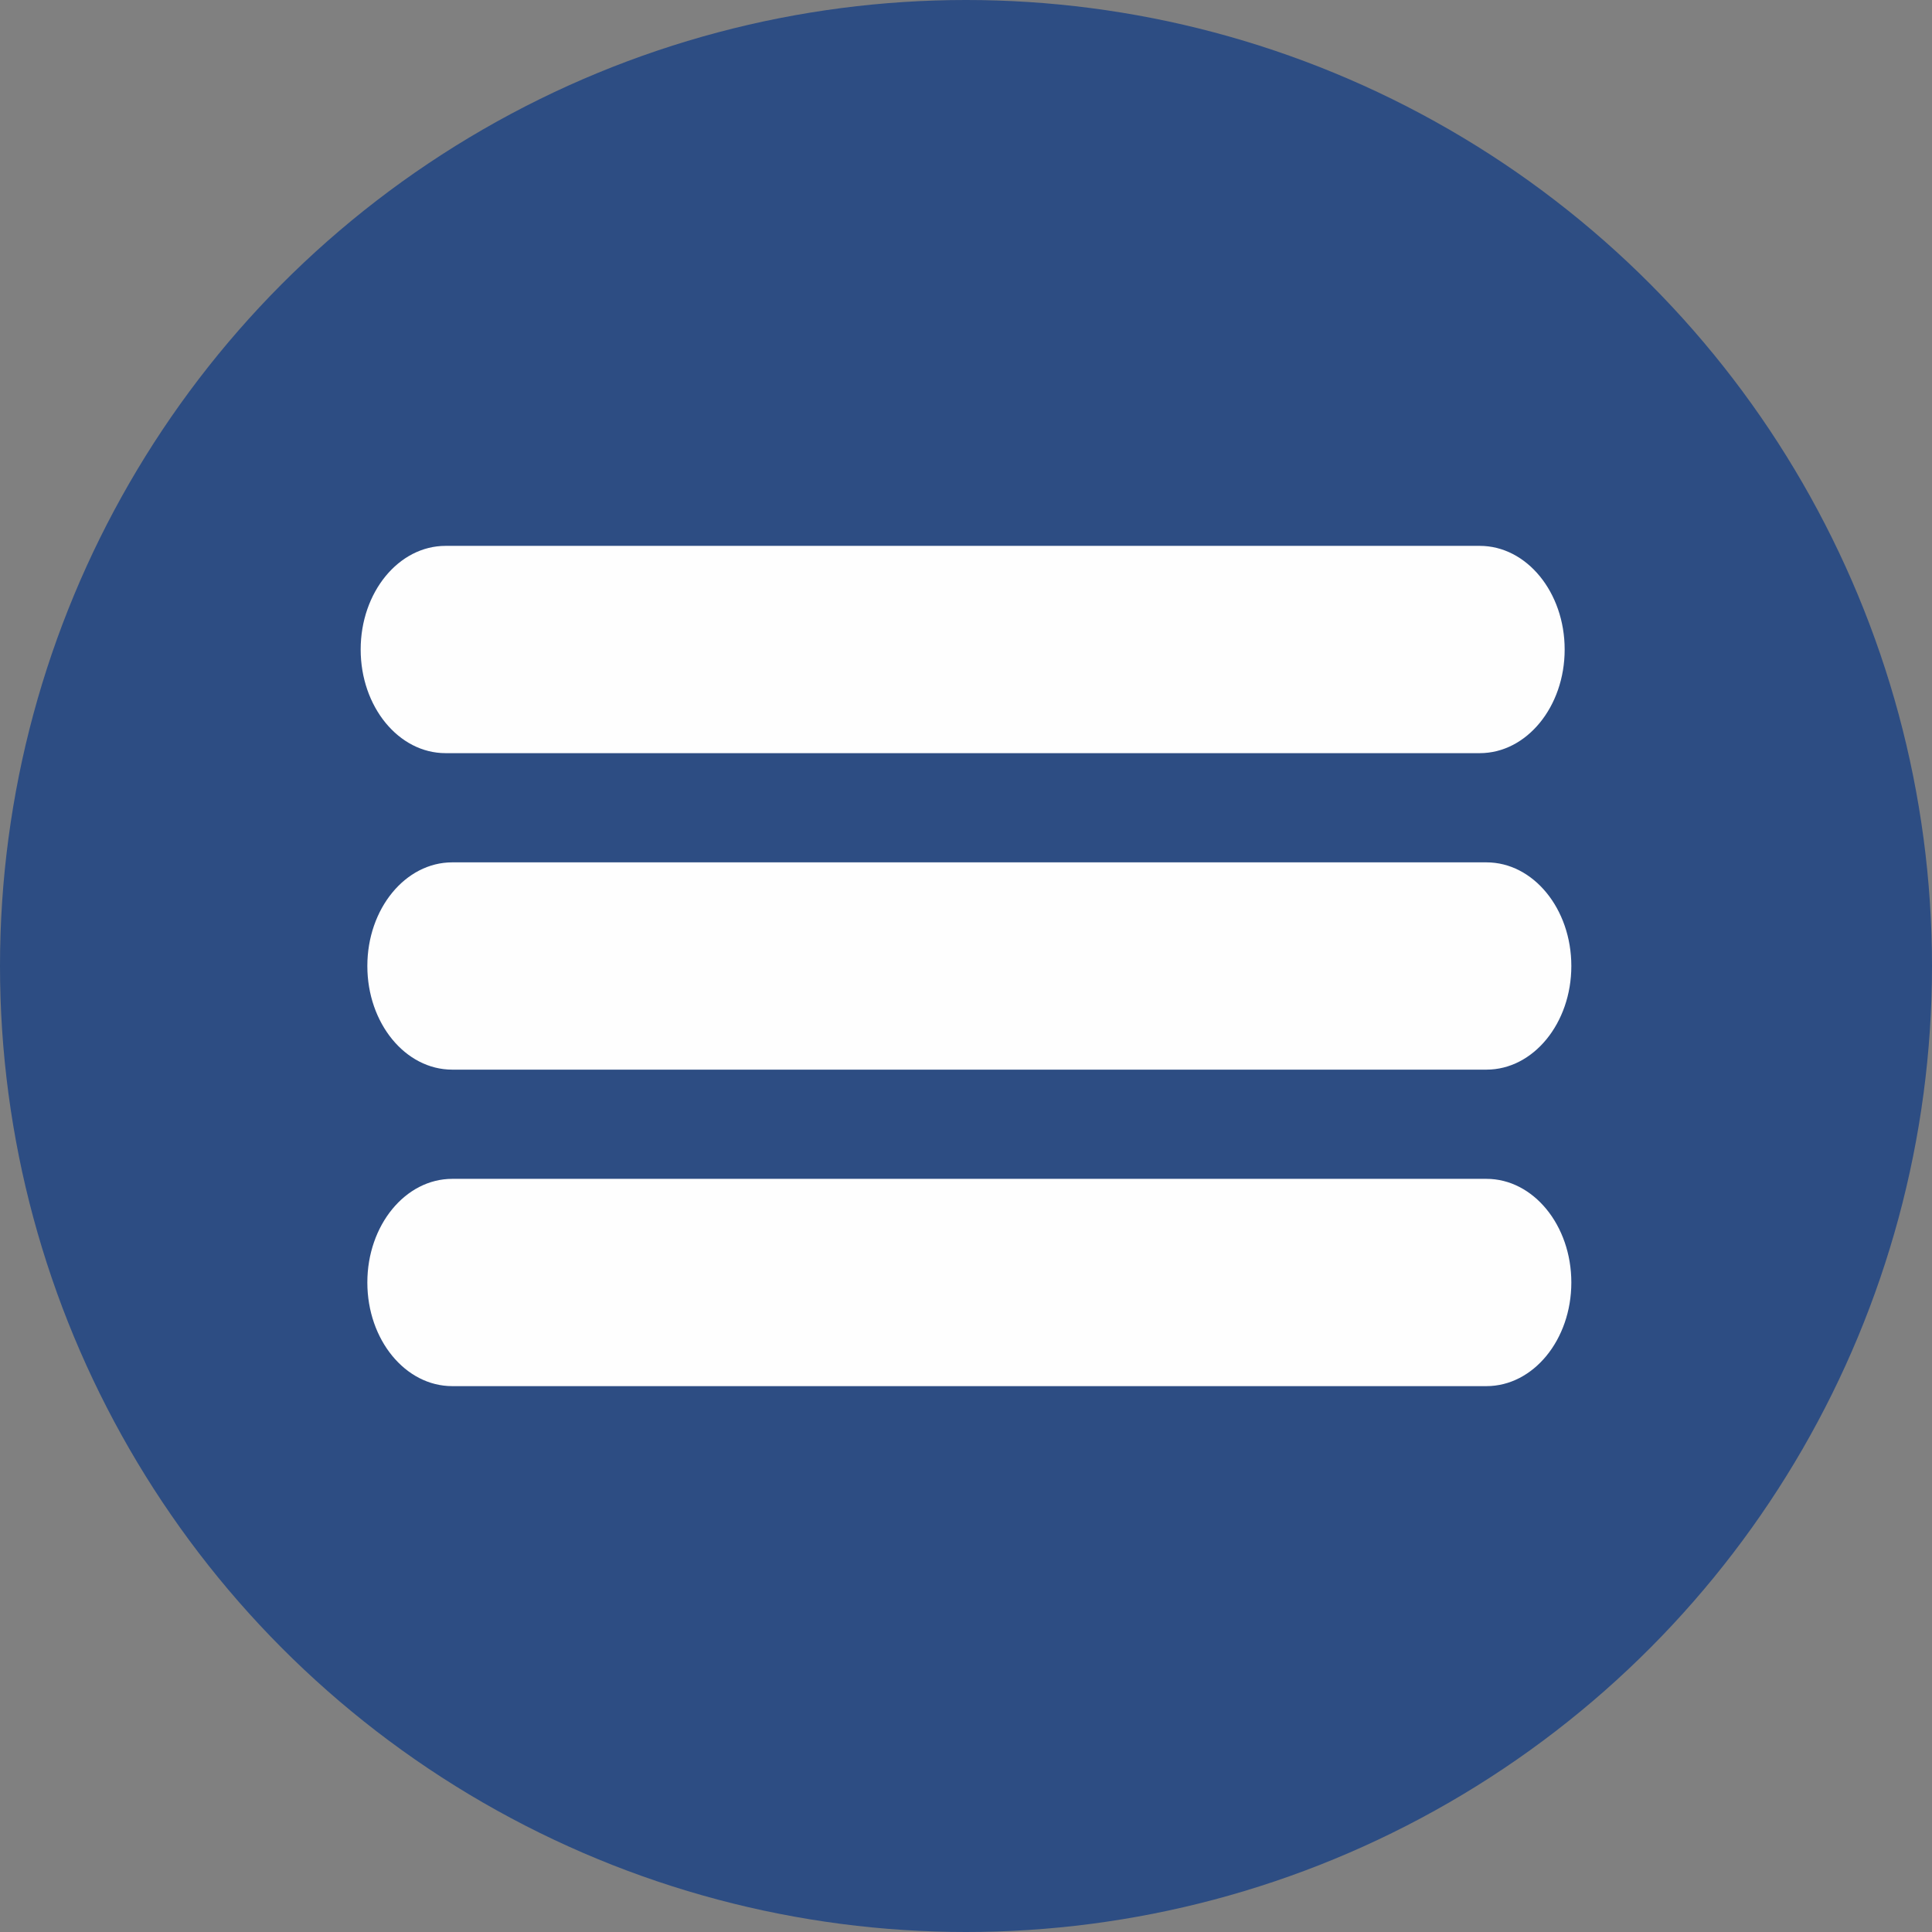<?xml version="1.0" encoding="UTF-8"?> <!-- Creator: CorelDRAW --> <svg xmlns="http://www.w3.org/2000/svg" xmlns:xlink="http://www.w3.org/1999/xlink" xmlns:xodm="http://www.corel.com/coreldraw/odm/2003" xml:space="preserve" width="82.791mm" height="82.791mm" style="shape-rendering:geometricPrecision; text-rendering:geometricPrecision; image-rendering:optimizeQuality; fill-rule:evenodd; clip-rule:evenodd" viewBox="0 0 9176.84 9176.84"><rect x="0" y="0" width="9176.84" height="9176.84" fill="#808080" stroke="none"/> <defs> <style type="text/css"> <![CDATA[ .fil0 {fill:#2D4D83} .fil1 {fill:#FEFEFE;fill-rule:nonzero} ]]> </style> </defs> <g id="Слой_x0020_1">  <circle class="fil0" cx="4588.42" cy="4588.42" r="4588.42"></circle> <g id="_2736929754752"> <path class="fil1" d="M7028.78 3577.42l-4912.39 0c-222.75,0 -403.23,-220.48 -403.23,-492.3l0 0c0,-271.95 180.59,-492.3 403.23,-492.3l4912.39 0c222.75,0 403.24,220.35 403.24,492.3l0 0c0,271.95 -180.6,492.3 -403.24,492.3z"></path> <path class="fil1" d="M7060.47 5080.72l-4912.39 0c-222.75,0 -403.24,-220.48 -403.24,-492.29l0 0c0,-271.95 180.6,-492.3 403.24,-492.3l4912.39 0c222.75,0 403.23,220.48 403.23,492.3l0 0c0,271.94 -180.59,492.29 -403.23,492.29z"></path> <path class="fil1" d="M7060.47 6584.02l-4912.39 0c-222.75,0 -403.24,-220.35 -403.24,-492.3l0 0c0,-271.95 180.6,-492.29 403.24,-492.29l4912.39 0c222.75,0 403.23,220.48 403.23,492.29l0 0c0,271.95 -180.59,492.3 -403.23,492.3z"></path> </g> </g> </svg> 